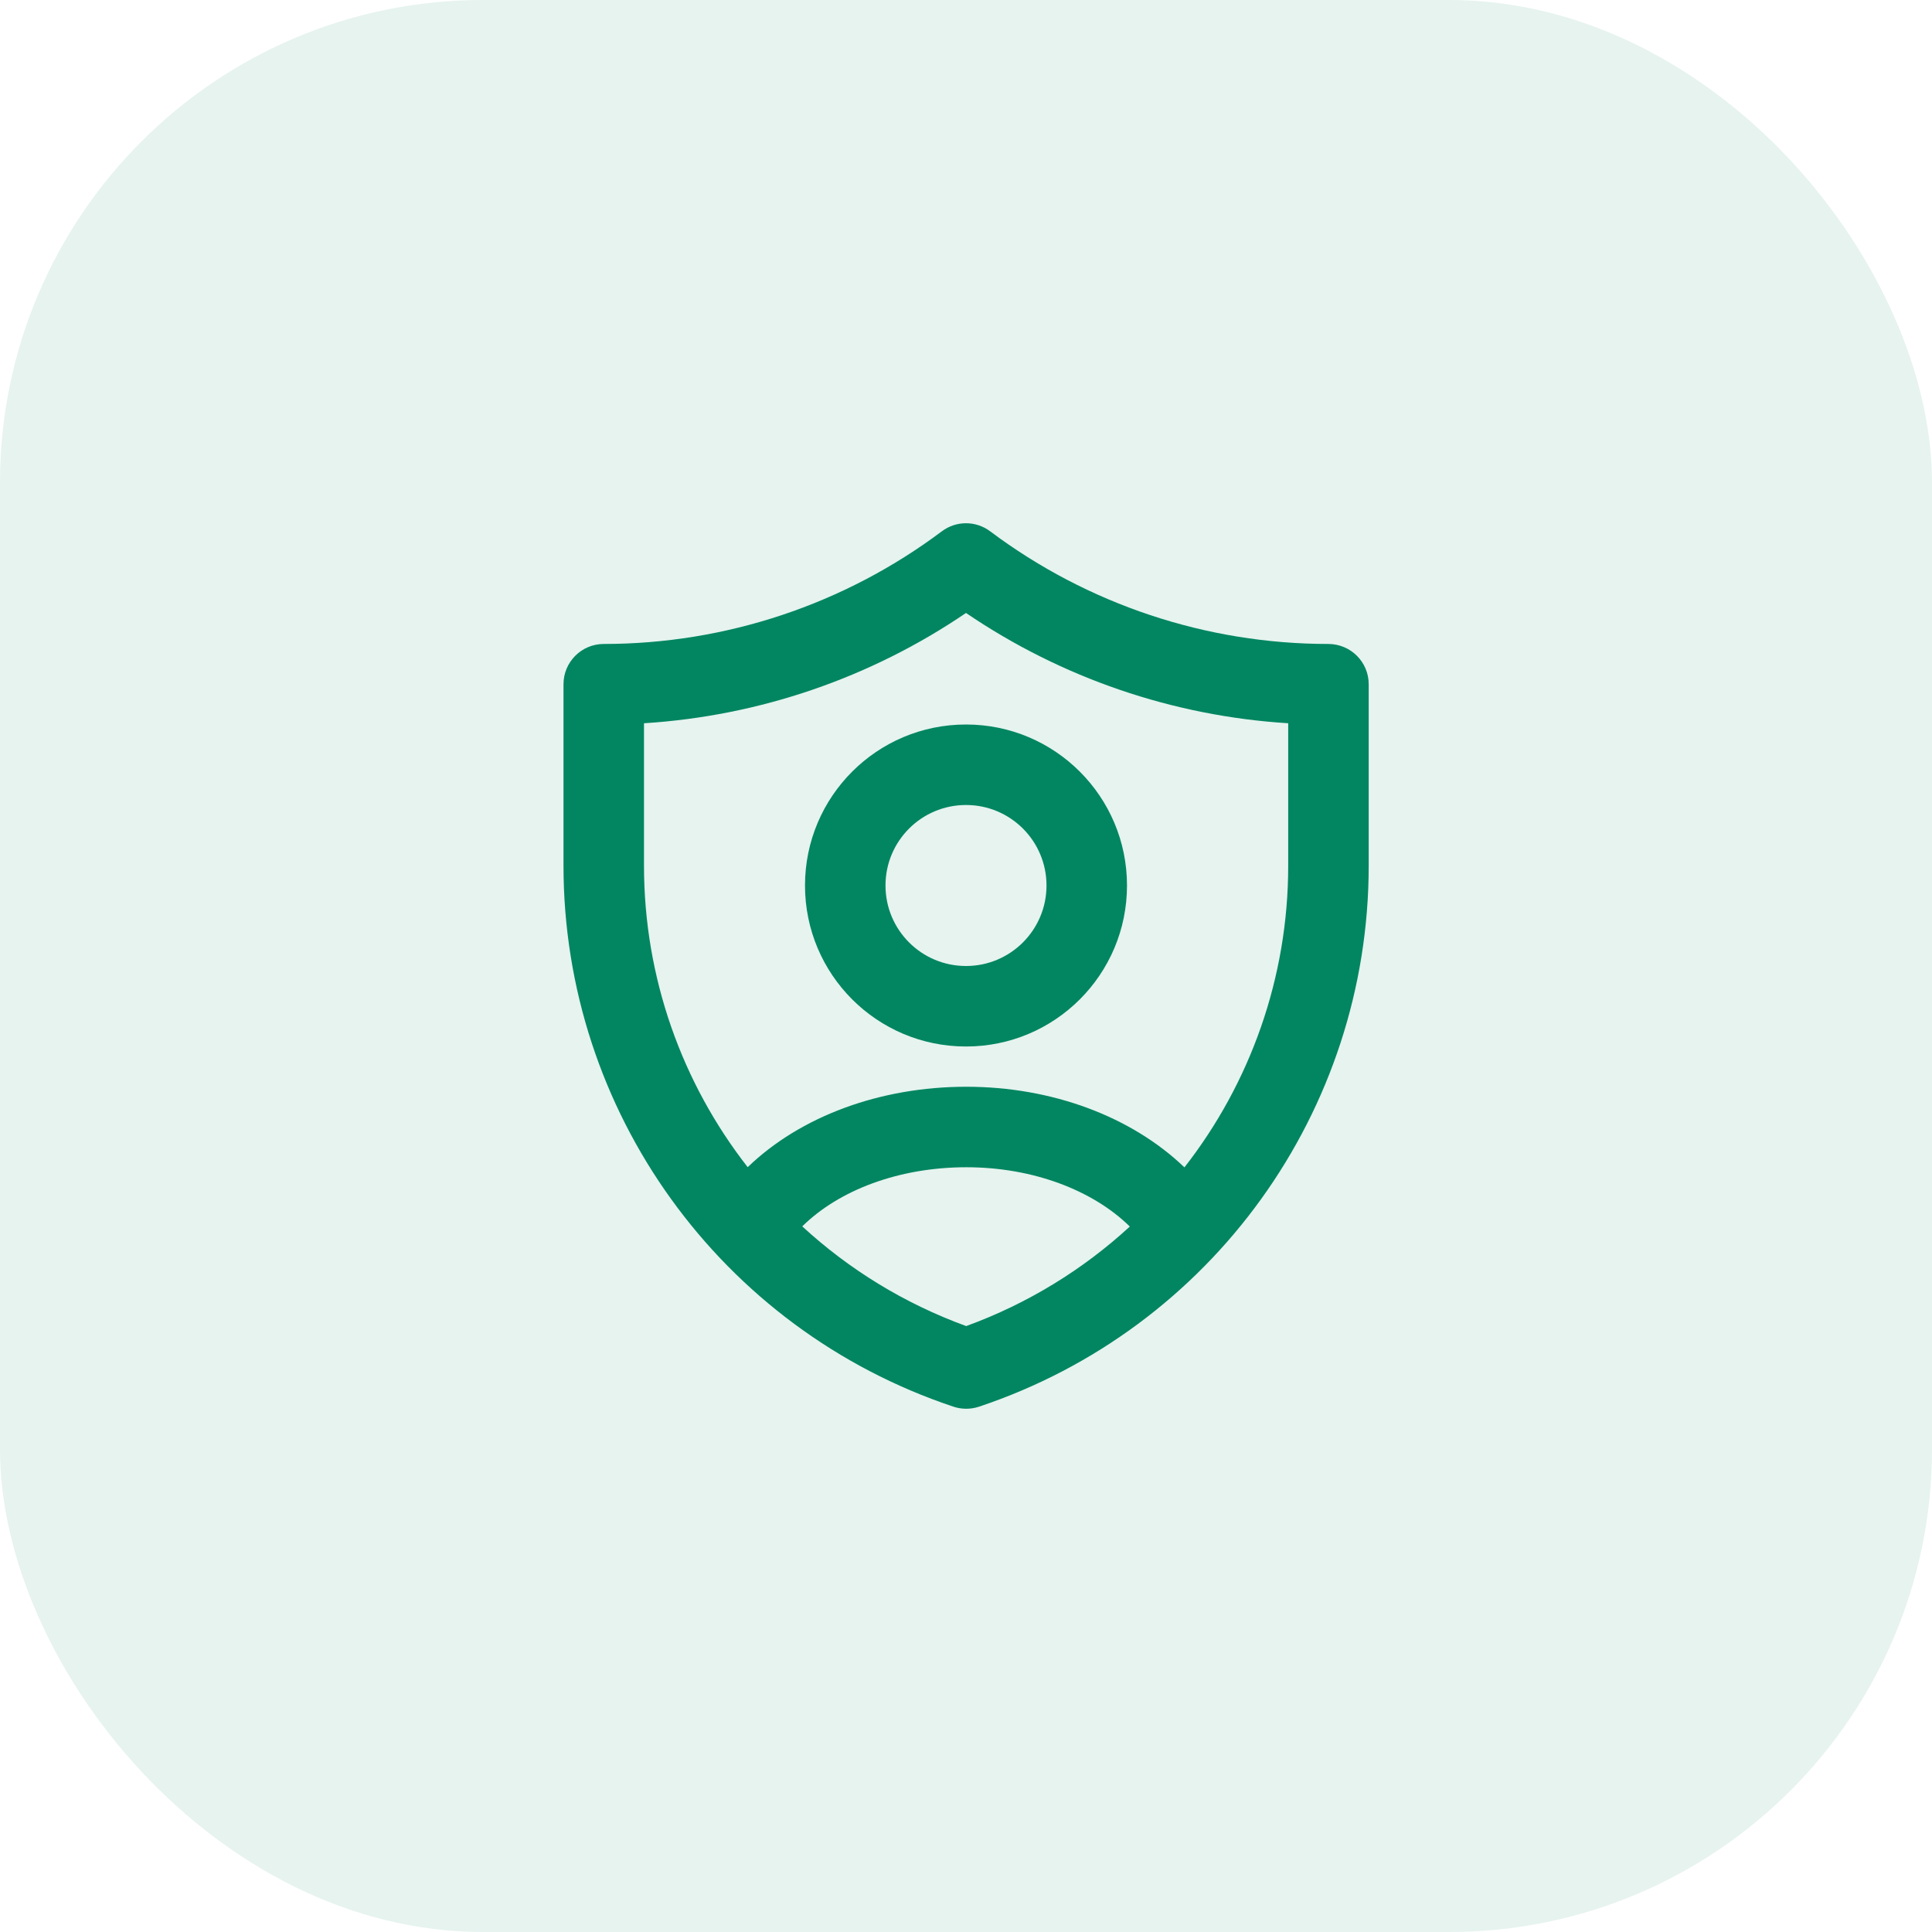 <svg width="48" height="48" viewBox="0 0 48 48" fill="none" xmlns="http://www.w3.org/2000/svg">
<rect opacity="0.1" width="48" height="48" rx="12" fill="#028661"/>
<path fill-rule="evenodd" clip-rule="evenodd" d="M14 16.999C14 16.447 14.448 15.999 15 15.999C18.028 15.999 20.976 15.017 23.4 13.2C23.756 12.933 24.244 12.933 24.6 13.2C27.024 15.017 29.972 15.999 33 15.999C33.557 15.999 34.005 16.447 34.005 16.999V21.51C34.005 27.606 30.105 33.018 24.322 34.949C24.116 35.017 23.894 35.017 23.689 34.949C17.901 33.018 14 27.605 14 21.508V16.999ZM16 17.969V21.51C16 24.292 16.945 26.908 18.576 28.998C19.887 27.734 21.866 27 24.008 27C26.135 27 28.111 27.74 29.427 29.003C31.059 26.912 32.005 24.295 32.005 21.512V17.969C29.142 17.791 26.376 16.845 24 15.229C21.626 16.844 18.862 17.789 16 17.969ZM28.07 30.473C27.145 29.566 25.655 29 24.008 29C22.343 29 20.85 29.563 19.932 30.469C21.09 31.535 22.466 32.386 24.005 32.946C25.541 32.386 26.913 31.537 28.07 30.473ZM20 22C20 24.209 21.79 26 24 26C26.21 26 28 24.209 28 22C28 19.791 26.21 18 24 18C21.79 18 20 19.791 20 22ZM24 24C25.105 24 26 23.105 26 22C26 20.895 25.105 20 24 20C22.895 20 22 20.895 22 22C22 23.105 22.895 24 24 24Z" fill="#028661"/>
</svg>
